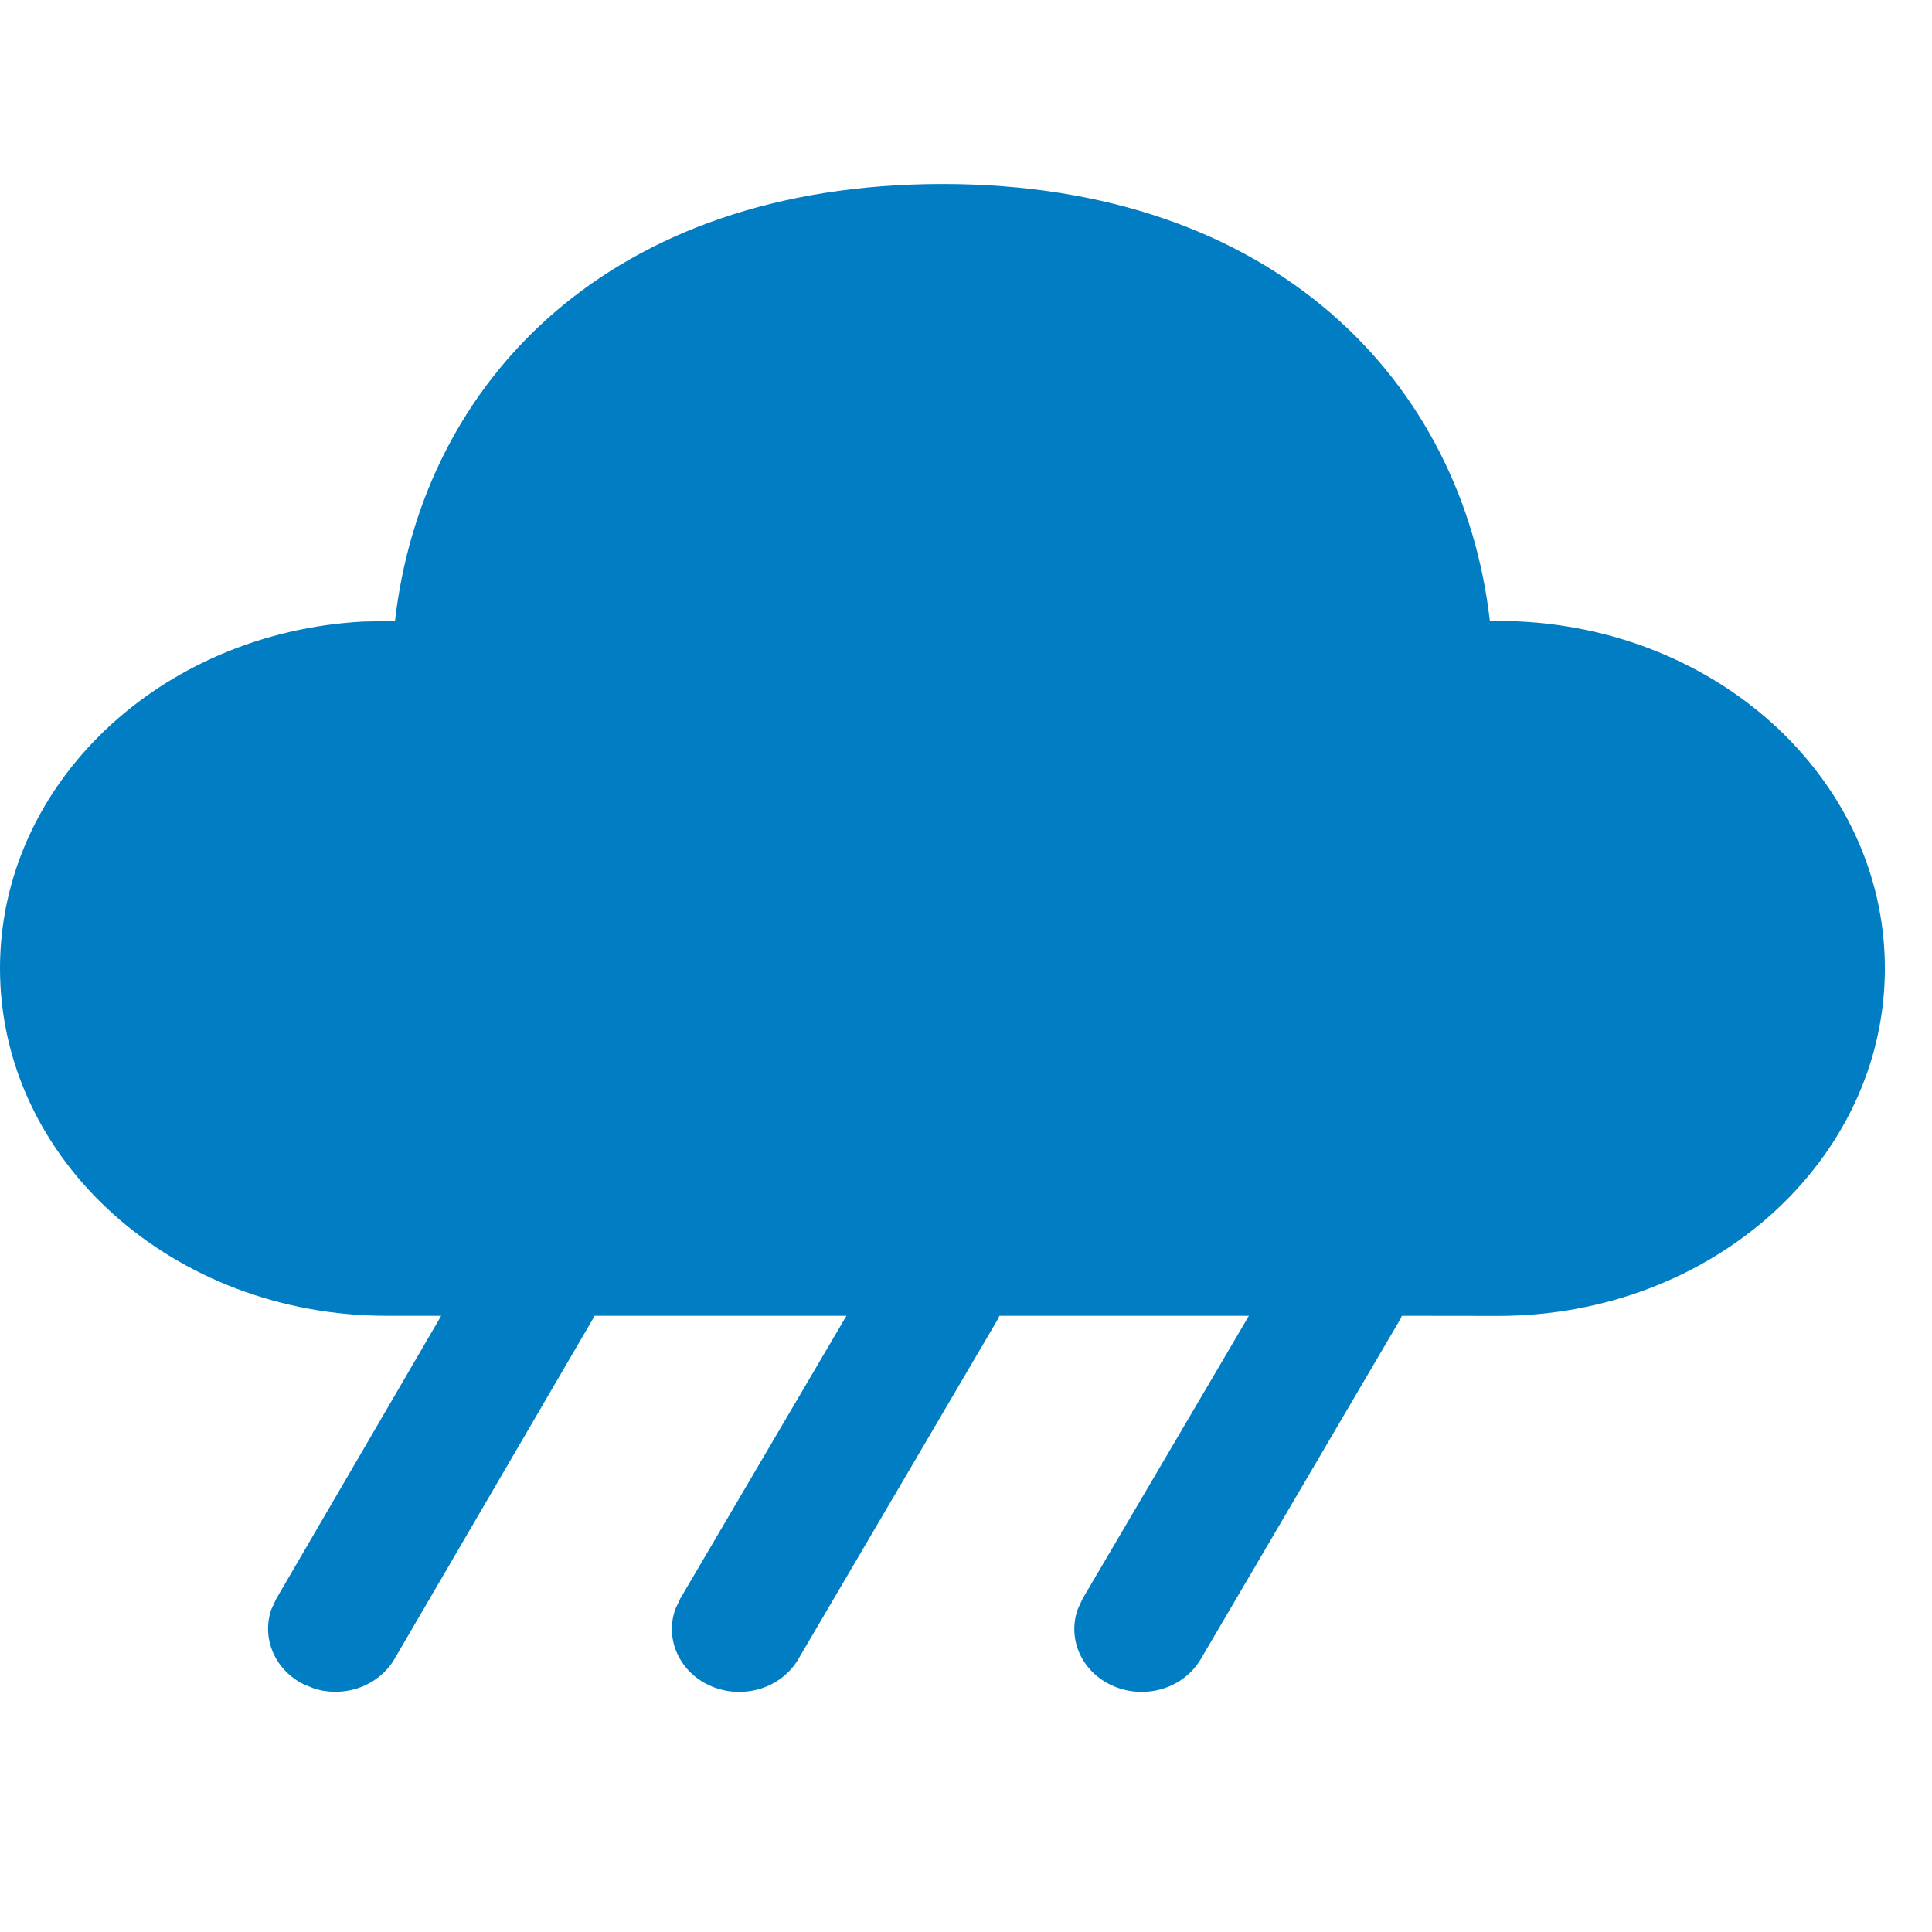 <svg xmlns="http://www.w3.org/2000/svg" width="33" height="33" viewBox="0 0 33 33" fill="none"><path d="M16.098 3.143C21.766 3.143 24.981 6.522 25.448 10.606H25.59C29.238 10.606 32.195 13.263 32.195 16.541C32.195 19.82 29.238 22.477 25.59 22.477L23.944 22.475L23.921 22.528L20.511 28.337C20.373 28.573 20.147 28.753 19.875 28.84C19.604 28.928 19.307 28.917 19.043 28.81C18.779 28.704 18.568 28.509 18.45 28.264C18.333 28.018 18.318 27.741 18.409 27.486L18.491 27.308L21.332 22.475H17.07L17.047 22.528L13.637 28.337C13.5 28.573 13.273 28.753 13.002 28.84C12.73 28.928 12.433 28.917 12.169 28.81C11.905 28.704 11.694 28.509 11.577 28.264C11.459 28.018 11.444 27.741 11.535 27.486L11.618 27.308L14.458 22.475H10.158L6.738 28.337C6.609 28.558 6.401 28.729 6.151 28.822C5.9 28.914 5.623 28.921 5.367 28.842L5.179 28.765C4.943 28.645 4.759 28.451 4.66 28.217C4.561 27.984 4.552 27.725 4.636 27.486L4.719 27.308L7.536 22.475H6.605C2.957 22.475 0 19.82 0 16.541C0 13.383 2.741 10.803 6.202 10.617L6.747 10.606C7.219 6.496 10.431 3.143 16.098 3.143Z" fill="#007DC3"></path></svg>